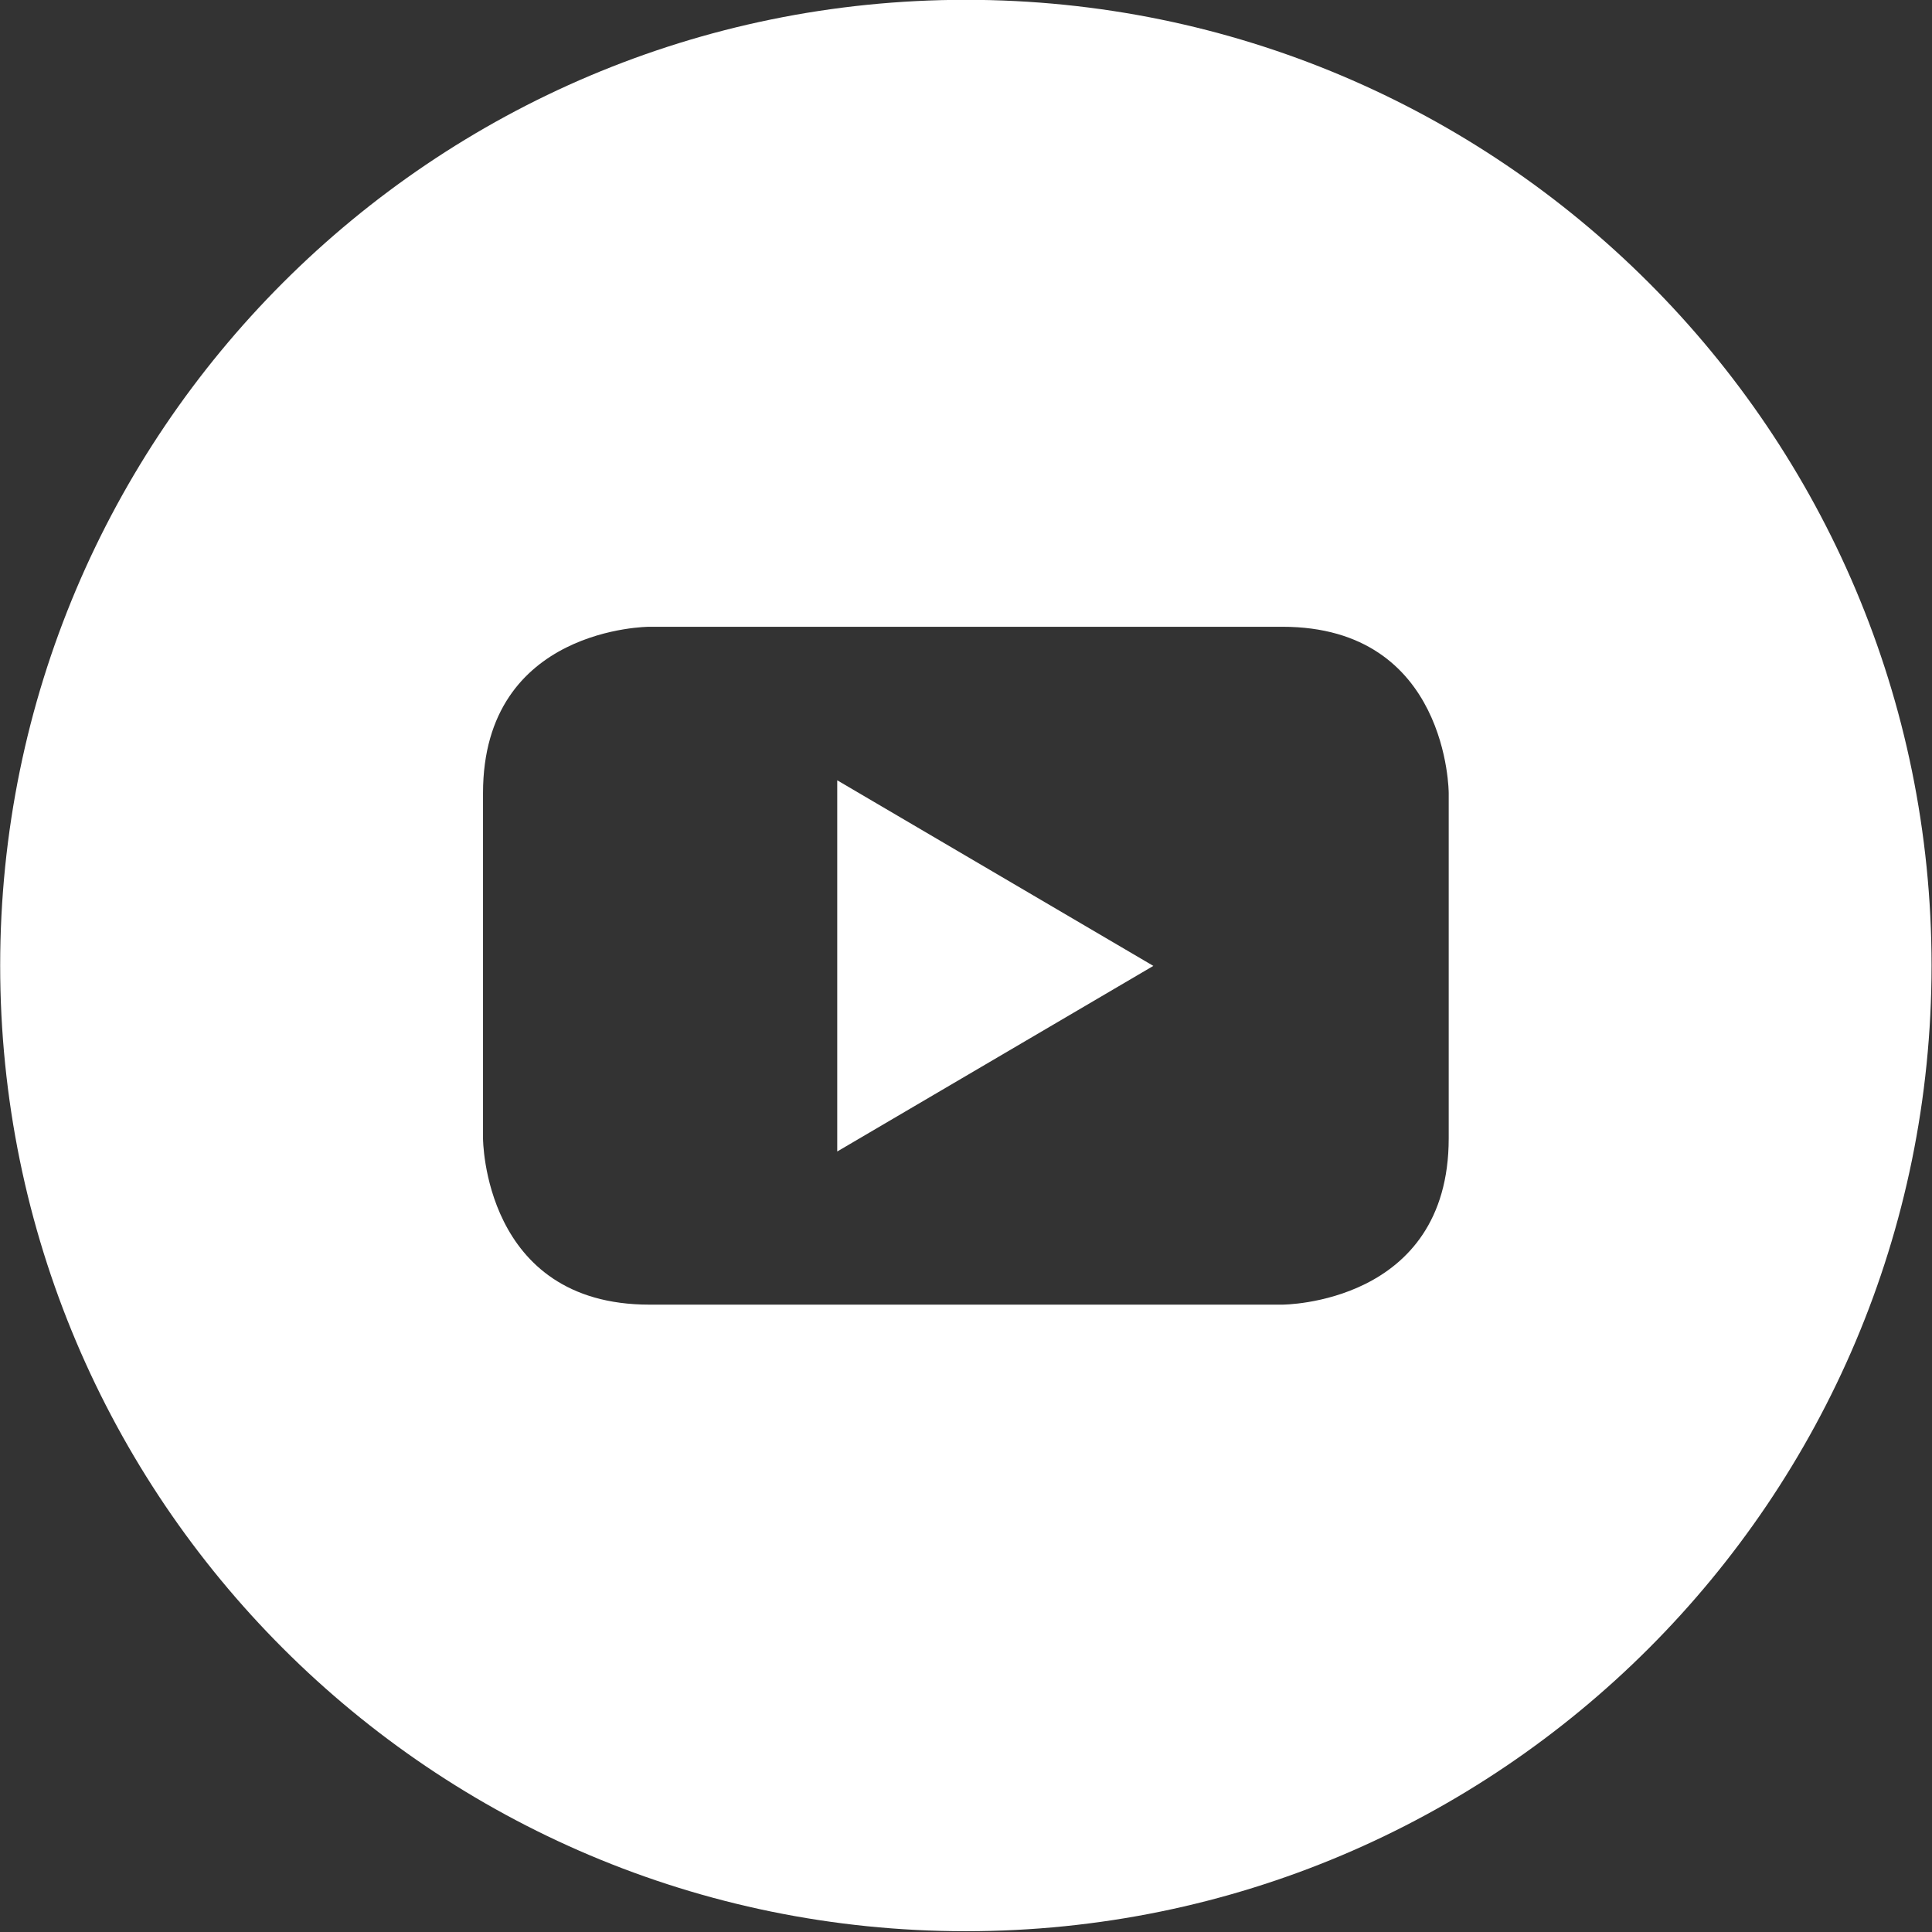 <?xml version="1.0" encoding="UTF-8" standalone="no"?>
<!DOCTYPE svg PUBLIC "-//W3C//DTD SVG 1.1//EN" "http://www.w3.org/Graphics/SVG/1.1/DTD/svg11.dtd">
<svg width="100%" height="100%" viewBox="0 0 800 800" version="1.1" xmlns="http://www.w3.org/2000/svg" xmlns:xlink="http://www.w3.org/1999/xlink" xml:space="preserve" xmlns:serif="http://www.serif.com/" style="fill-rule:evenodd;clip-rule:evenodd;stroke-linejoin:round;stroke-miterlimit:2;">
    <rect x="0" y="0" width="800" height="800" fill="#333333" stroke="none"/>
    <g transform="matrix(1.562,0,0,1.562,223.438,-226.562)">
        <path d="M78.9,450.3L162.7,401.1L78.9,351.9L78.9,450.3Z" style="fill:#fff;fill-rule:nonzero;"/>
        <path d="M113,145C-28.4,145 -143,259.6 -143,401C-143,542.4 -28.4,657 113,657C254.4,657 369,542.4 369,401C369,259.6 254.4,145 113,145ZM241,446.8C241,490.9 196.9,490.9 196.9,490.9L29.1,490.9C-15,490.9 -15,446.8 -15,446.8L-15,355.3C-15,311.2 29.1,311.2 29.1,311.2L196.9,311.2C241,311.2 241,355.3 241,355.3L241,446.8Z" style="fill:#fff;fill-rule:nonzero;"/>
    </g>
</svg>
